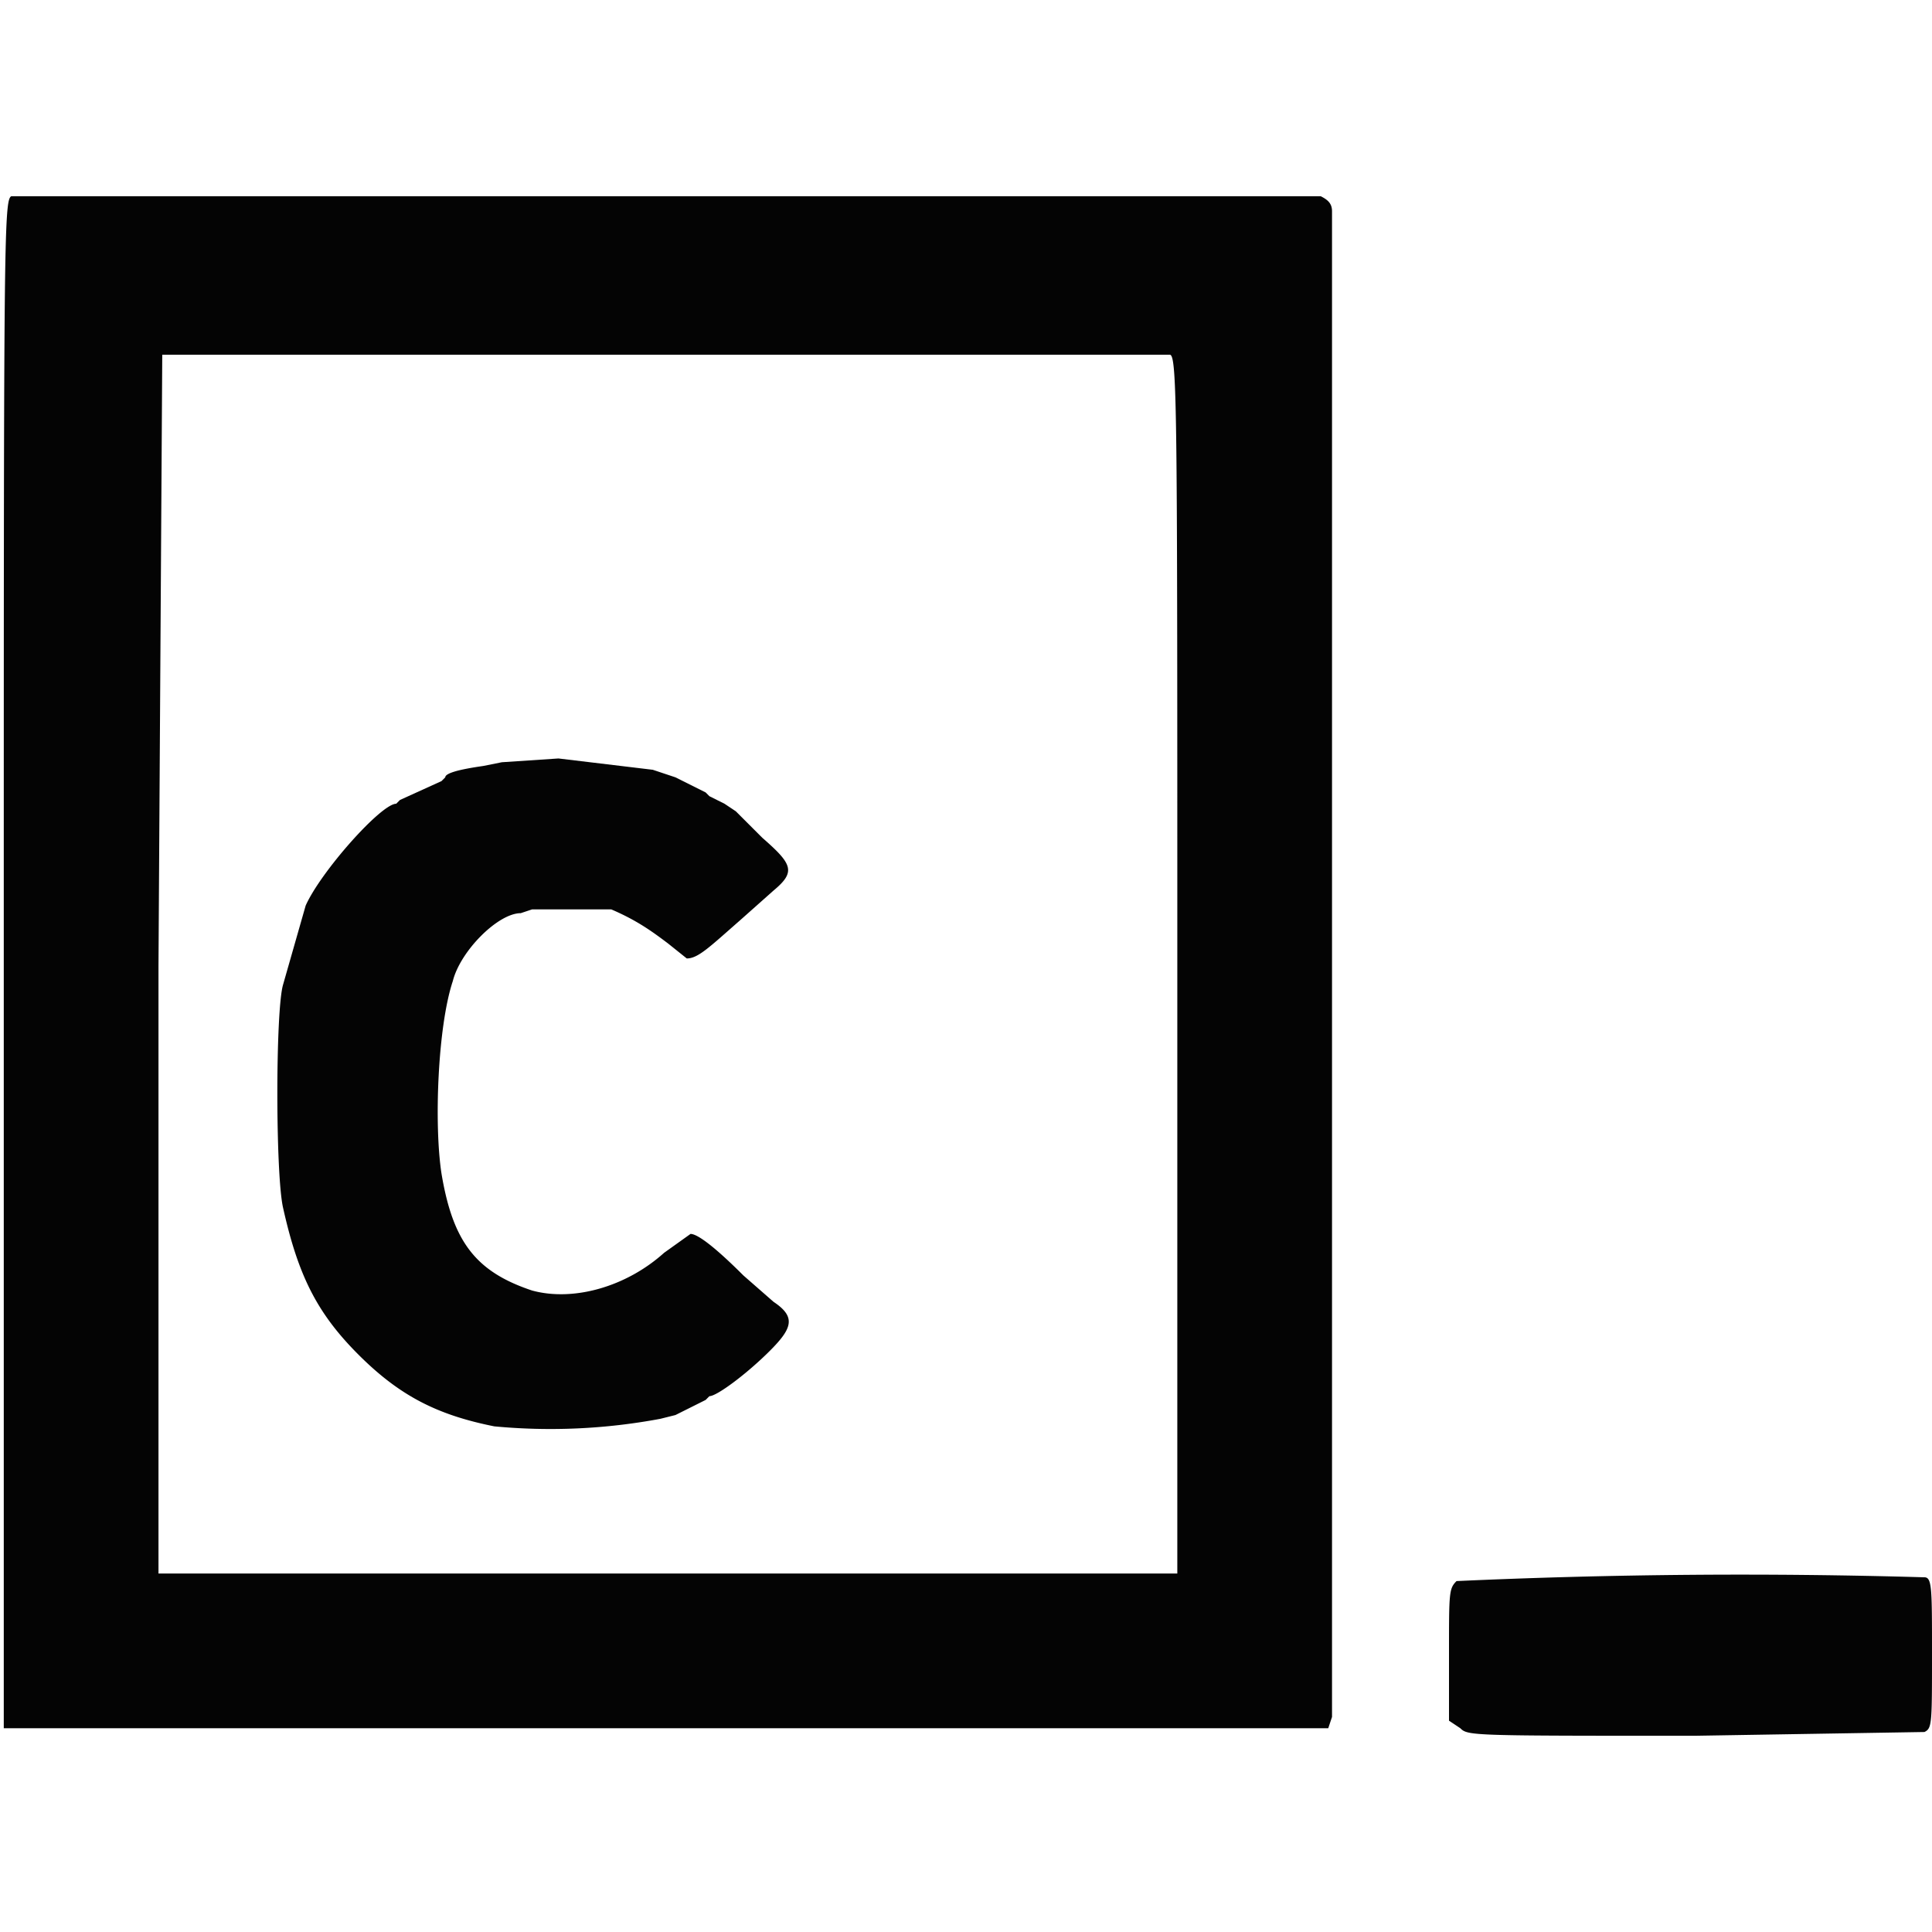 <svg xmlns="http://www.w3.org/2000/svg" width="512" height="512" viewBox="0 0 512 512"><path d="" stroke="none" fill="#080404" fill-rule="evenodd"></path><path d="M3 52c-2 1-2 12-2 204v202h351l1-3V56c0-2-1-3-3-4H3m40 42-1 162v161h270V256c0-147 0-162-2-162H43m90 108-5 1c-7 1-10 2-10 3l-1 1-11 5-1 1c-4 0-20 18-24 27l-6 21c-2 7-2 50 0 59 4 18 9 28 20 39s21 16 36 19a158 158 0 0 0 44-2l4-1 2-1 2-1 2-1 2-1 1-1c2 0 10-6 16-12s7-9 1-13l-8-7c-7-7-12-11-14-11l-7 5c-10 9-24 13-35 10-15-5-21-13-24-31-2-13-1-39 3-51 2-8 12-18 18-18l3-1h21c7 3 11 6 15 9l5 4c3 0 6-3 14-10l9-8c6-5 5-7-3-14l-7-7-3-2-4-2-1-1-2-1-2-1-2-1-2-1-3-1-3-1-25-3-15 1m253 217c-2 2-2 3-2 19v18l3 2c2 2 3 2 62 2l61-1c2-1 2-2 2-21 0-17 0-20-2-20a1668 1668 0 0 0-124 1" stroke="none" fill="#040404" fill-rule="evenodd"></path></svg>